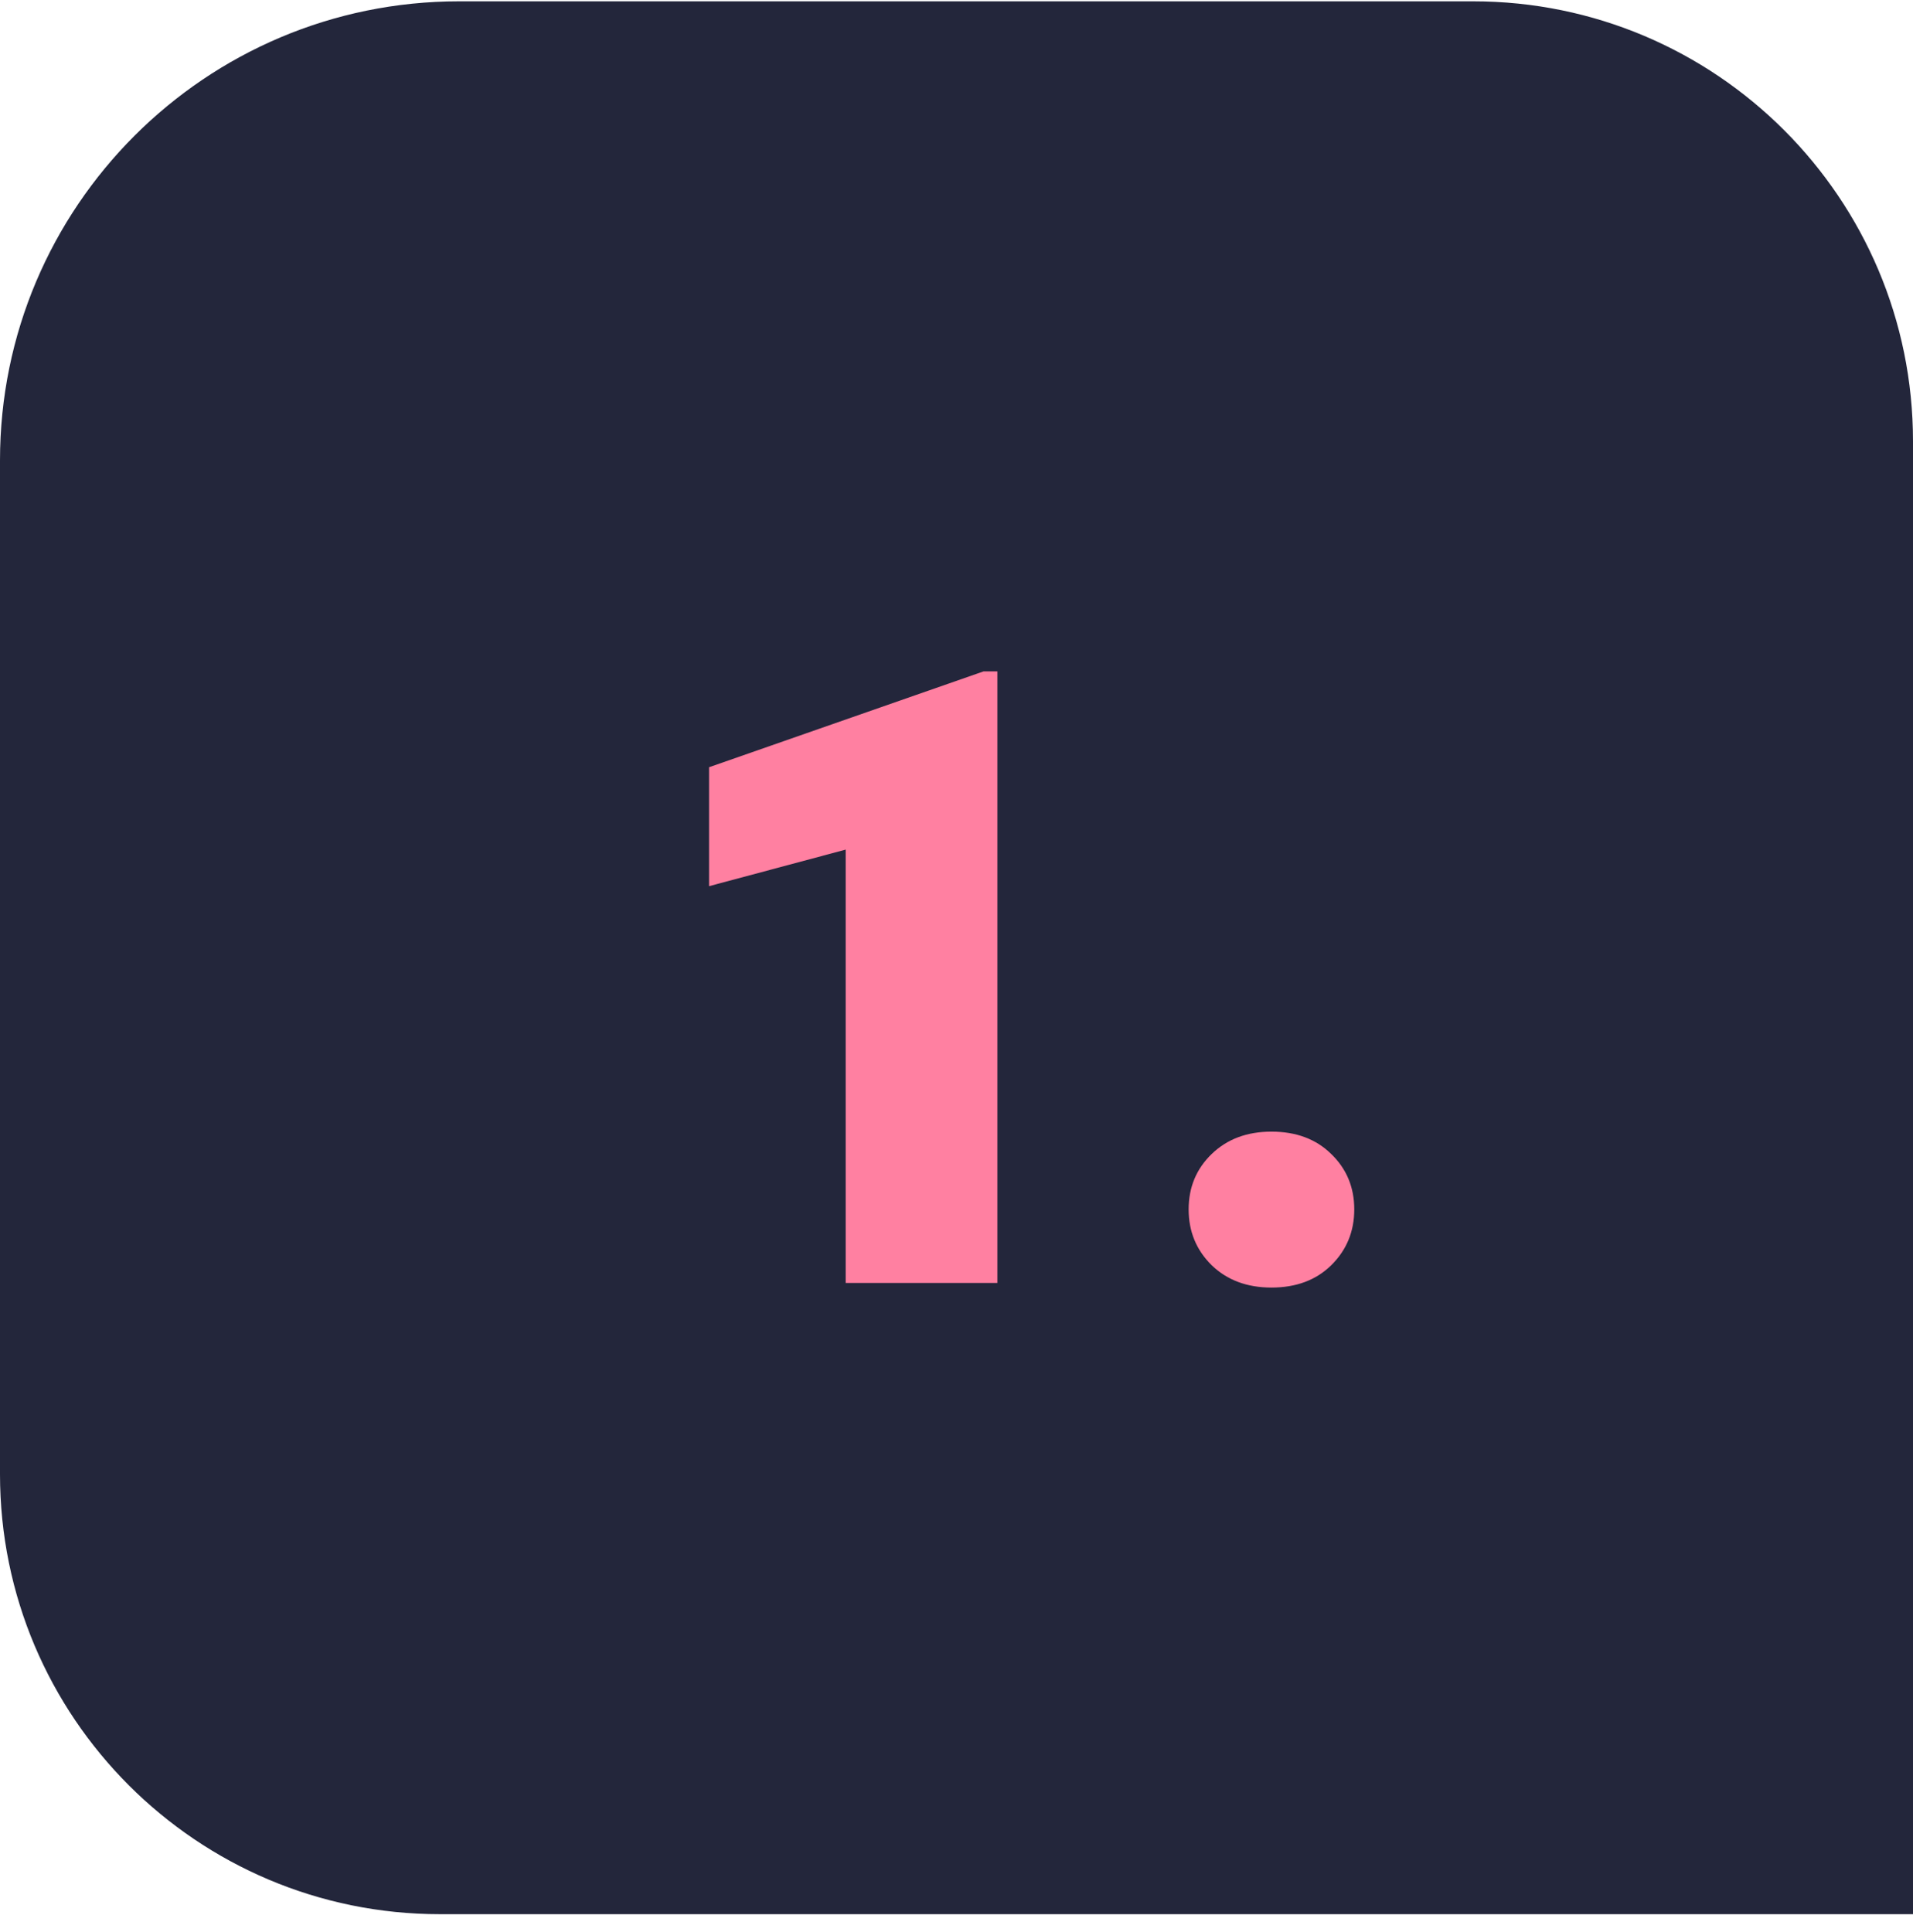 <svg width="100" height="101" viewBox="0 0 100 101" fill="none" xmlns="http://www.w3.org/2000/svg">
<path d="M0 24.069C0 10.815 10.745 0.069 24 0.069H77C89.703 0.069 100 10.367 100 23.069V100.069H23C10.297 100.069 0 89.772 0 77.069V24.069Z" fill="#23263B"/>
<path d="M52.138 67.069H44.206V44.416L37.065 46.327V40.109L51.413 35.099H52.138V67.069ZM66.464 67.311C65.189 67.311 64.149 66.923 63.344 66.147C62.538 65.356 62.135 64.381 62.135 63.224C62.135 62.067 62.538 61.1 63.344 60.324C64.149 59.547 65.189 59.159 66.464 59.159C67.753 59.159 68.793 59.547 69.584 60.324C70.39 61.1 70.793 62.067 70.793 63.224C70.793 64.381 70.39 65.356 69.584 66.147C68.793 66.923 67.753 67.311 66.464 67.311Z" fill="#FF80A1"/>
</svg>
